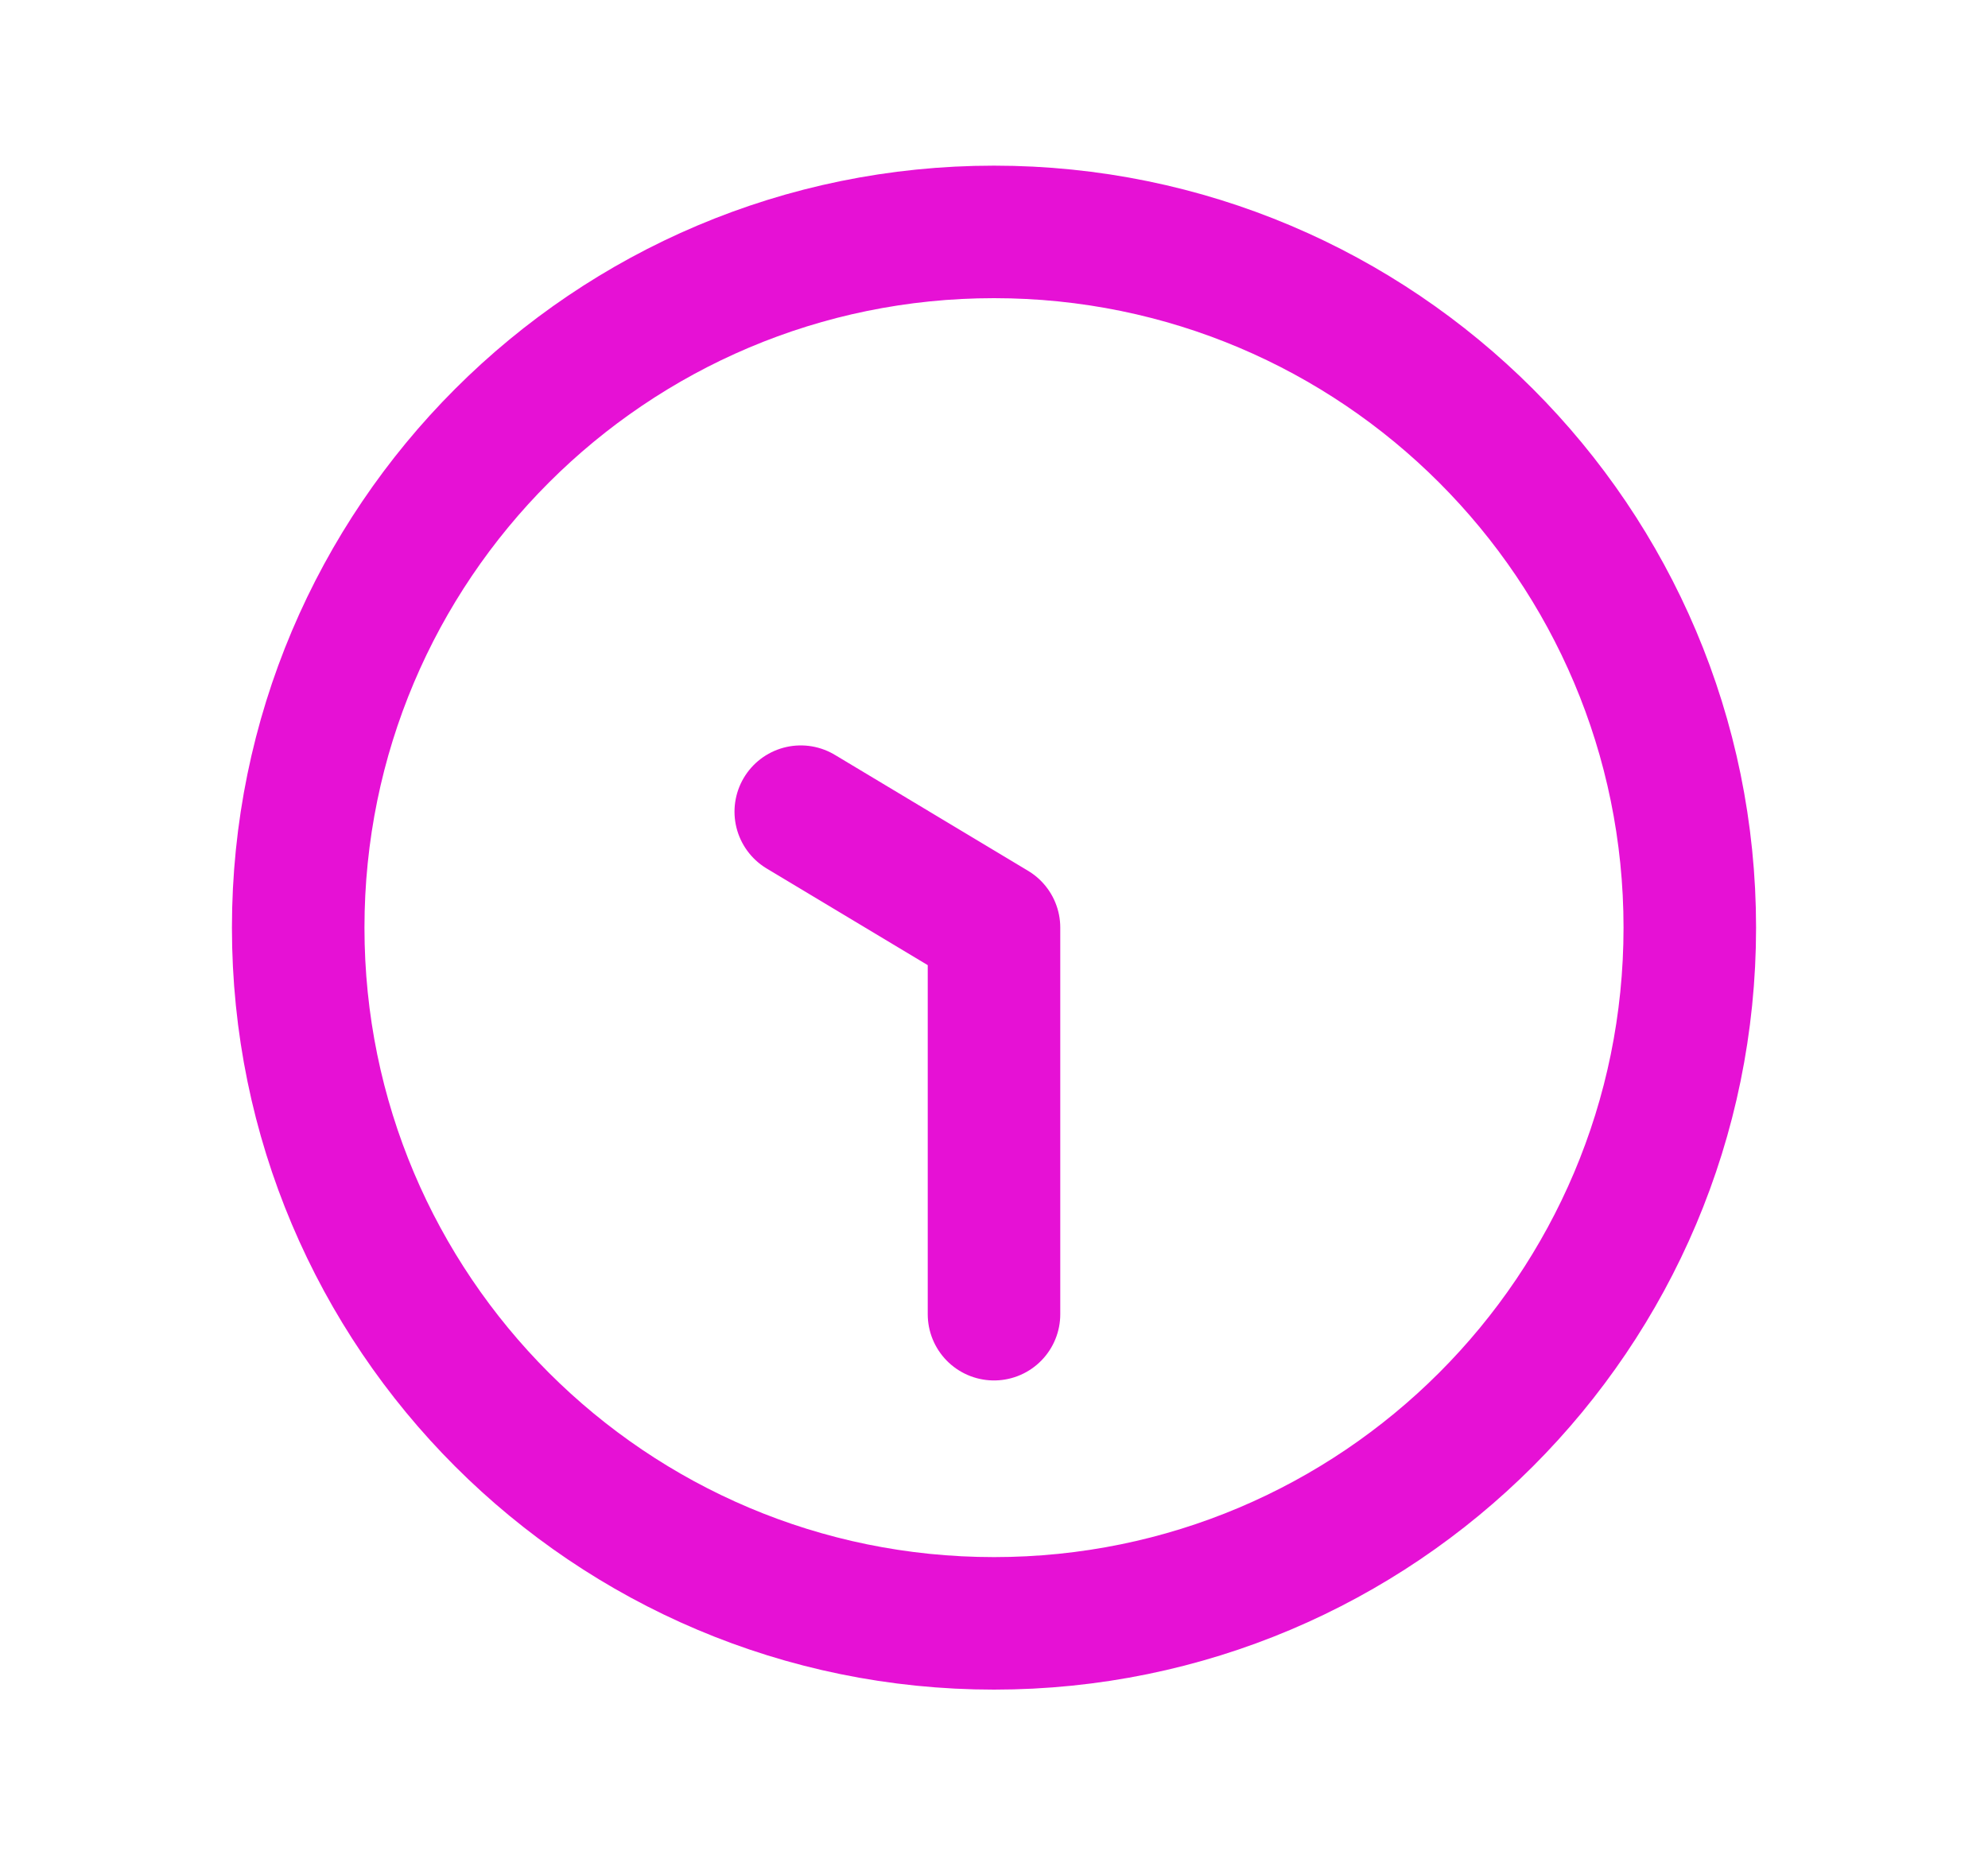 <svg width="15" height="14" viewBox="0 0 15 14" fill="none" xmlns="http://www.w3.org/2000/svg">
<path d="M7.5 9.917V7L6.042 6.125M12.75 7C12.75 9.9 10.399 12.25 7.5 12.25C4.601 12.25 2.25 9.9 2.25 7C2.25 4.101 4.601 1.75 7.5 1.75C10.399 1.75 12.75 4.101 12.75 7Z" stroke="#E611D5" stroke-linecap="round" stroke-linejoin="round"/>
</svg>

